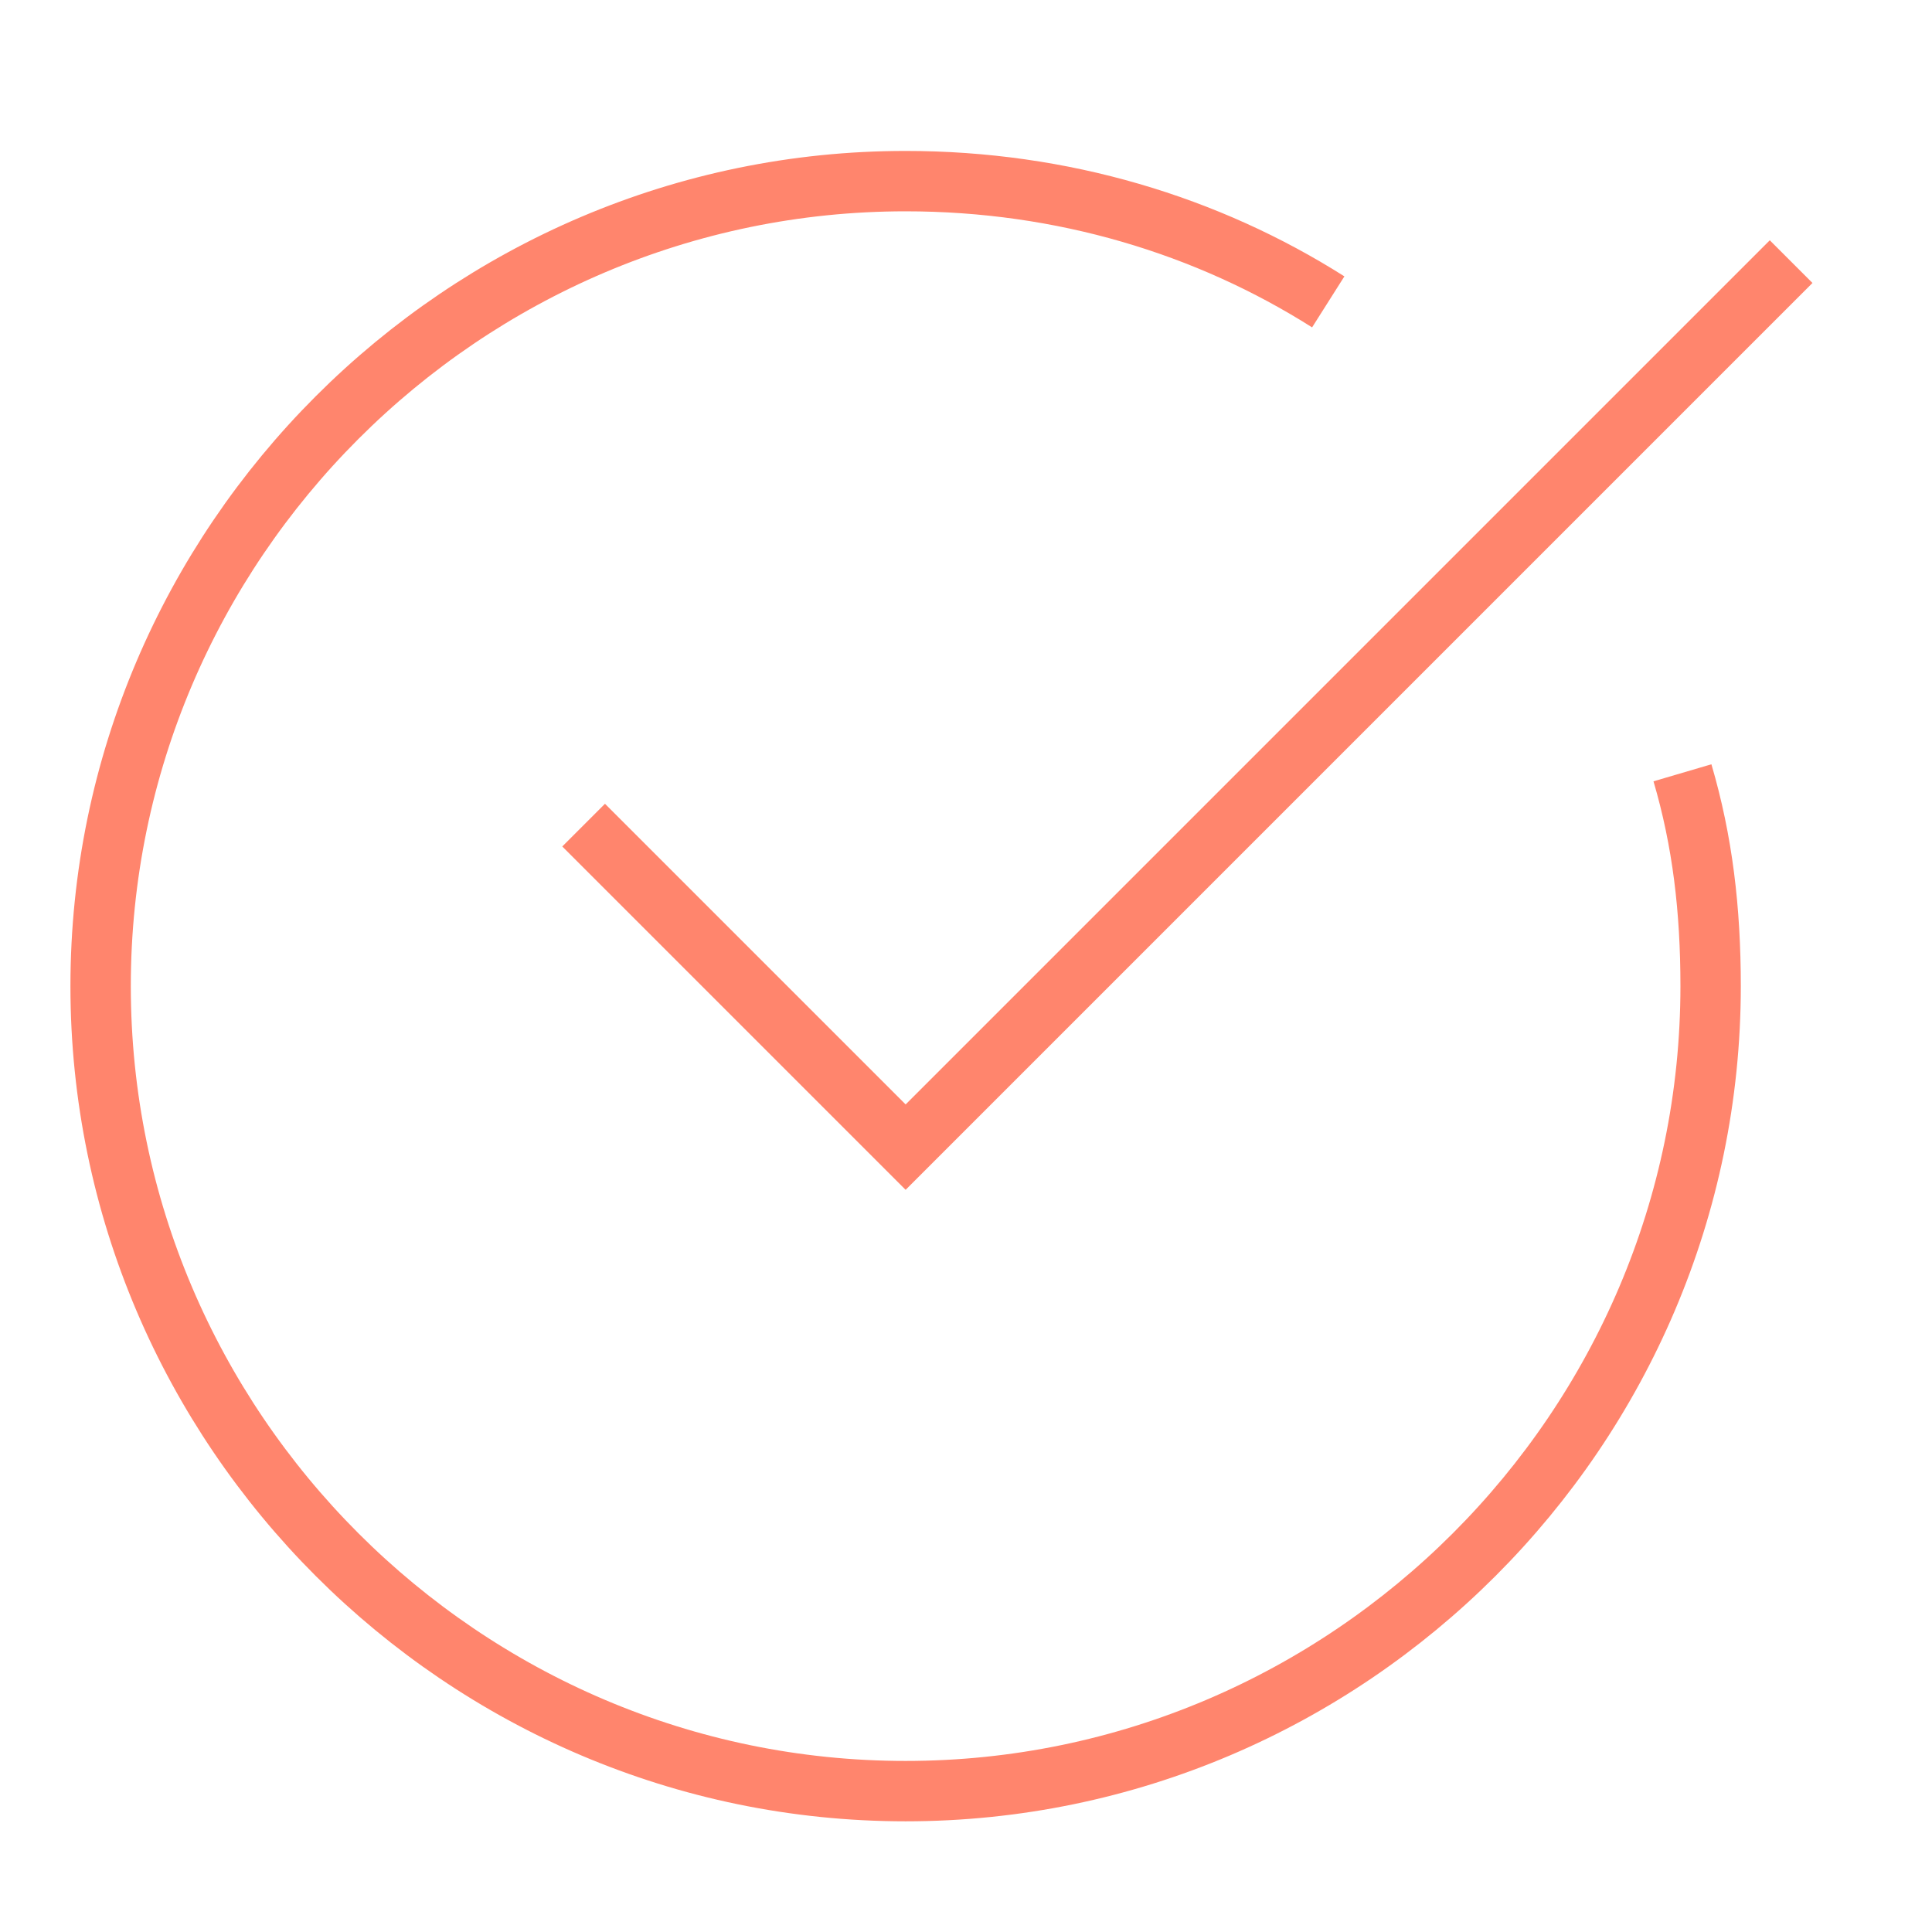 <?xml version="1.0" encoding="utf-8"?>
<!-- Generator: Adobe Illustrator 23.1.0, SVG Export Plug-In . SVG Version: 6.00 Build 0)  -->
<svg version="1.1" id="Ebene_1" xmlns="http://www.w3.org/2000/svg" xmlns:xlink="http://www.w3.org/1999/xlink" x="0px" y="0px"
	 viewBox="0 0 48 48" style="enable-background:new 0 0 48 48;" xml:space="preserve">
<style type="text/css">
	.st0{fill:none;stroke:#FF856D;stroke-width:1.5;}
</style>
<path class="st0" d="M41.8,19.2c0.5,1.7,0.7,3.4,0.7,5.3c0,11-9,20-20,20s-20-9-20-20s9-20,20-20c3.9,0,7.5,1.1,10.5,3"/>
<polyline class="st0" points="14.5,20.5 22.5,28.5 44.5,6.5 "/>
</svg>
